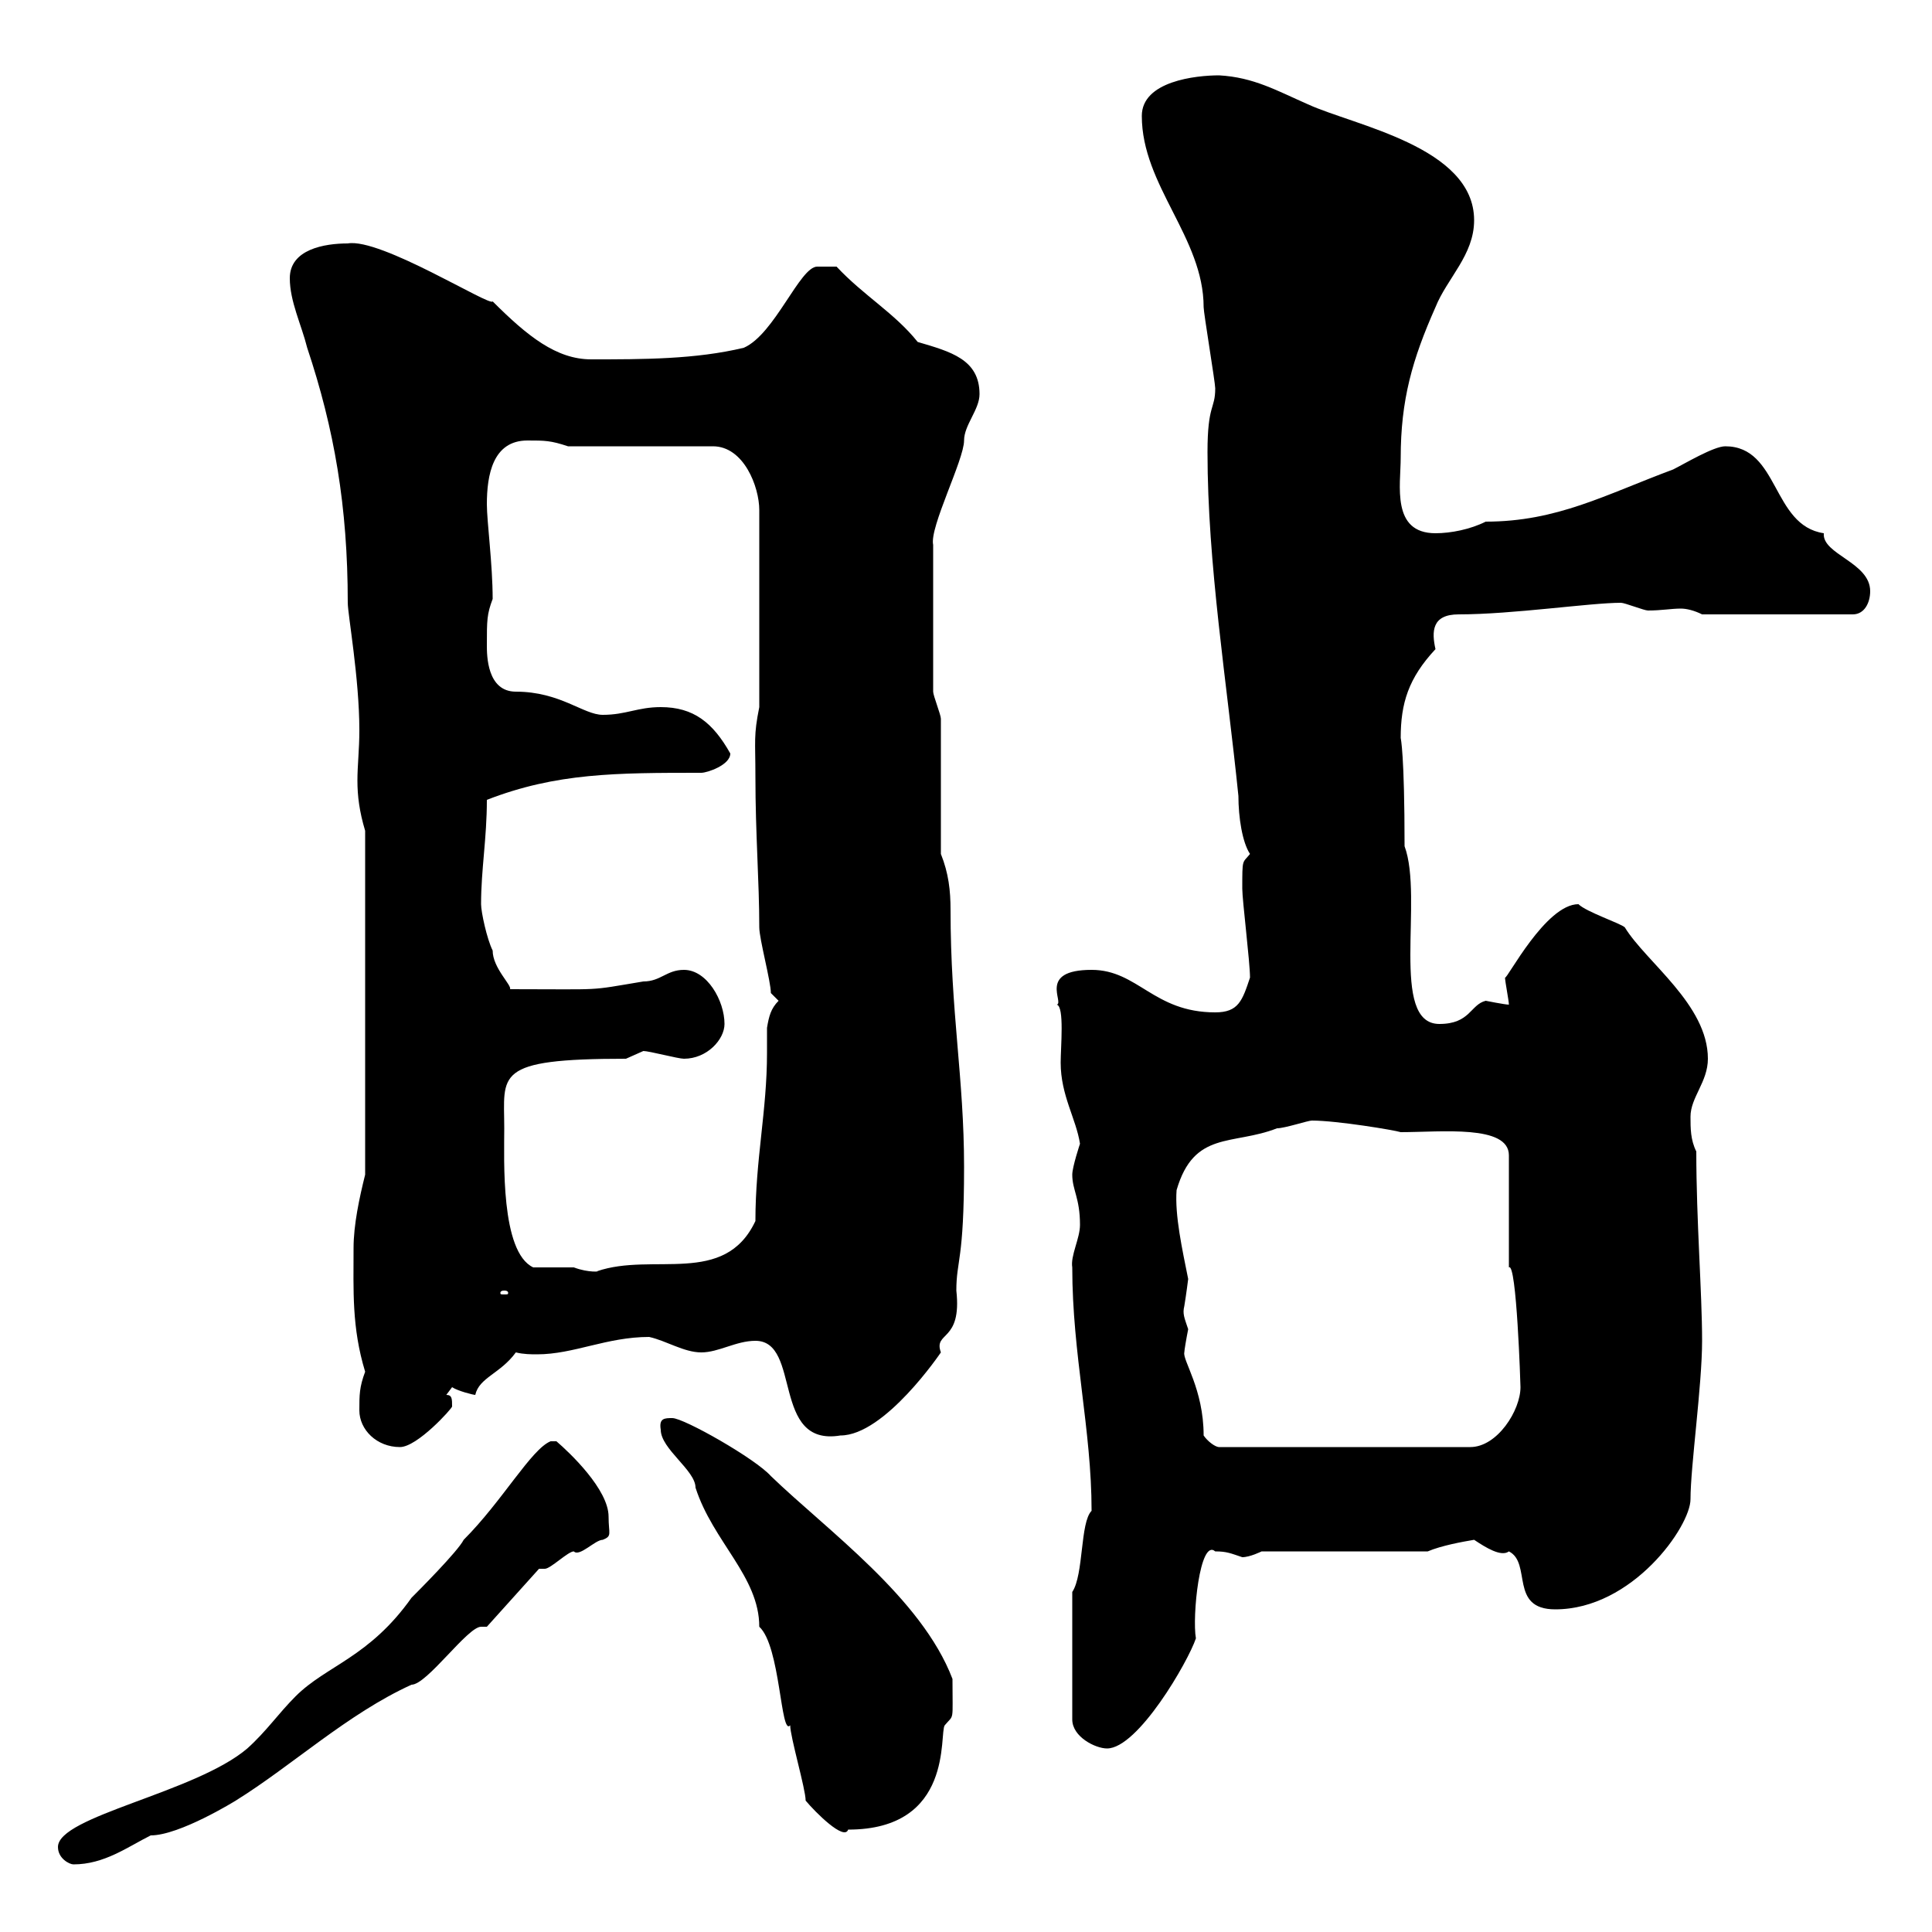 <svg xmlns="http://www.w3.org/2000/svg" xmlns:xlink="http://www.w3.org/1999/xlink" width="300" height="300"><path d="M9 286.80C9 288.60 10.80 289.50 11.40 289.50C16.20 289.50 19.80 286.80 23.40 285C27.90 285 36.60 279.60 36.60 279.60C45.30 274.20 54 266.10 63.90 261.60C66.30 261.60 72.60 252.60 74.70 252.60C74.70 252.60 75.30 252.60 75.60 252.60L83.70 243.60C83.70 243.60 84.60 243.60 84.60 243.60C85.50 243.60 88.20 240.90 89.10 240.90C90 241.80 92.40 239.10 93.60 239.10C95.10 238.50 94.50 238.20 94.50 235.50C94.50 231.30 88.50 225.60 86.40 223.80L85.50 223.80C82.50 225 78 233.10 72 239.10C71.10 240.90 64.80 247.20 63.90 248.10C57.30 257.40 50.70 258.60 45.90 263.40C43.20 266.10 41.40 268.80 38.40 271.50C30.30 278.40 9 282 9 286.80ZM125.10 279.60C126.60 281.40 131.10 285.90 131.70 284.10C148.20 284.10 145.80 269.10 146.70 267.90C148.20 266.10 147.90 267.60 147.90 260.70C143.10 248.10 128.40 237.60 119.70 229.20C117.30 226.50 106.20 220.20 104.40 220.20C103.20 220.20 102.30 220.20 102.60 222C102.60 225 108 228.30 108 231C110.70 239.40 117.90 244.80 117.90 252.60C121.20 255.60 121.20 269.70 122.70 267.90C122.70 269.70 125.10 277.80 125.10 279.60ZM166.50 247.20L166.50 267C166.50 269.70 170.10 271.50 171.90 271.50C176.70 271.50 184.50 258 185.70 254.40C185.10 251.10 186.30 238.80 188.70 240.90C190.50 240.90 191.10 241.20 192.90 241.80C194.10 241.80 195.90 240.90 195.90 240.90L221.70 240.90C223.80 240 227.10 239.40 228.90 239.10C230.70 240.30 233.10 241.80 234.30 240.90C237.90 242.70 234.30 249.90 241.50 249.90C253.50 249.90 262.50 237 262.50 232.80C262.50 227.70 264.30 215.10 264.30 208.20C264.30 200.70 263.40 189.60 263.40 178.80C262.50 177 262.50 175.20 262.50 173.40C262.50 170.40 265.20 168 265.20 164.40C265.20 156 255.60 149.40 252.30 144C251.70 143.40 246.30 141.60 245.10 140.40C240 140.40 234 152.10 233.70 151.80C233.70 152.40 234.30 155.40 234.30 156C233.70 156 230.70 155.40 230.70 155.40C228.30 156 228.30 159 223.50 159C215.70 159 221.10 139.50 218.10 131.40C218.10 117 217.50 114.60 217.50 114.60C217.50 109.20 218.70 105.30 222.90 100.80C222.30 98.10 222.30 95.40 226.50 95.40C234.90 95.40 246.90 93.60 251.70 93.60C252.30 93.60 255.30 94.80 255.90 94.80C258 94.80 259.50 94.50 261 94.50C261.90 94.50 263.10 94.80 264.30 95.40L287.70 95.40C289.50 95.40 290.40 93.60 290.40 91.80C290.40 87.30 282.90 86.10 283.20 82.80C275.10 81.60 276.30 69.30 267.90 69.30C266.10 69.30 261.60 72 259.80 72.90C249.30 76.80 241.80 81 230.70 81C228.30 82.20 225.30 82.80 222.90 82.80C216 82.80 217.50 75.30 217.50 71.10C217.50 62.10 219.30 55.80 222.90 47.70C224.70 43.20 228.90 39.60 228.90 34.20C228.90 22.80 210.30 19.50 203.10 16.20C198.30 14.10 194.70 12 189.30 11.70C185.70 11.70 177.30 12.60 177.30 18C177.30 28.80 186.90 36.90 186.90 47.70C186.90 48.60 188.70 59.40 188.70 60.30C188.70 63.60 187.50 62.70 187.50 70.20C187.50 87.60 190.50 105.90 192.30 123.60C192.30 126.90 192.90 130.80 194.10 132.60C192.90 134.10 192.90 133.20 192.90 138C192.90 139.80 194.10 149.40 194.10 151.80C192.90 155.40 192.30 157.20 188.70 157.20C179.10 157.20 176.70 150.60 169.50 150.60C161.10 150.60 165.30 155.70 164.10 156C165.30 156.30 164.70 162.60 164.70 165C164.70 170.10 167.10 173.70 167.70 177.60C167.70 177.60 166.50 181.20 166.50 182.40C166.50 184.80 167.70 186 167.70 190.20C167.70 192.30 166.20 195 166.50 196.80C166.50 210.30 169.50 222 169.50 234.60C167.70 236.40 168.30 244.50 166.50 247.20ZM55.80 219C55.80 222 58.50 224.70 62.10 224.70C64.80 224.70 70.20 218.70 70.20 218.40C70.20 217.20 70.20 216.60 69.30 216.60C69.30 216.60 70.20 215.40 70.20 215.40C71.10 216 73.50 216.60 73.80 216.60C74.40 213.90 77.70 213.30 80.10 210C81.30 210.30 82.50 210.30 83.40 210.30C89.10 210.30 94.20 207.60 100.80 207.60C103.50 208.20 106.20 210 108.90 210C111.60 210 114.30 208.20 117.30 208.20C124.50 208.20 119.70 224.70 130.50 222.90C137.40 222.90 146.10 210 146.10 210C144.90 206.70 149.40 208.50 148.50 200.40C148.50 195.60 149.70 195.90 149.70 181.20C149.70 167.40 147.60 157.20 147.60 141.30C147.60 138.30 147.30 135.60 146.10 132.60C146.10 129.60 146.10 114.60 146.10 111.60C146.10 111 144.90 108 144.90 107.40L144.90 84.60C144.30 81.90 149.70 71.40 149.70 68.40C149.70 66 152.10 63.60 152.10 61.20C152.10 55.80 147.60 54.60 142.50 53.10C138.90 48.60 134.10 45.90 129.90 41.40L126.90 41.40C124.20 41.40 120.30 51.90 115.50 54C108 55.80 99.90 55.80 91.80 55.80C86.40 55.80 81.90 52.20 76.50 46.80C76.20 47.70 59.10 36.90 54 37.80C50.40 37.80 45 38.70 45 43.20C45 46.80 46.80 50.40 47.70 54C51.90 66.60 54 78.60 54 93.60C54 95.40 55.80 105.30 55.80 113.40C55.80 116.40 55.50 118.80 55.50 121.20C55.50 123.60 55.80 126 56.70 129L56.70 182.40C55.80 186 54.90 190.20 54.90 193.80C54.90 200.40 54.60 206.10 56.70 213C55.80 215.40 55.80 216.60 55.80 219ZM186.90 222.90C186.90 215.70 183.60 211.20 183.90 210C183.90 209.70 184.20 207.90 184.50 206.40C183.90 204.60 183.60 204 183.90 202.80C184.20 201 184.50 198.60 184.50 198.60C183.60 194.10 182.40 188.70 182.70 184.80C185.40 175.50 191.40 177.90 198.30 175.20C199.50 175.20 203.10 174 203.70 174C207.60 174 216.60 175.50 217.50 175.80C223.80 175.80 234.30 174.60 234.30 179.40L234.30 196.80C235.50 195.90 236.10 215.10 236.10 215.40C236.10 219 232.50 224.70 228.30 224.70L189.30 224.70C188.70 224.70 187.50 223.80 186.90 222.90ZM78.30 200.40C78.90 200.40 78.90 200.70 78.90 200.70C78.90 201 78.90 201 78.30 201C77.70 201 77.70 201 77.70 200.70C77.70 200.70 77.70 200.40 78.30 200.40ZM82.80 196.80C77.70 194.40 78.30 180 78.30 175.20C78.30 166.80 76.50 164.40 97.20 164.40C97.20 164.40 99.90 163.20 99.90 163.20C100.80 163.20 105.30 164.40 106.20 164.40C109.80 164.40 112.50 161.40 112.50 159C112.50 155.40 109.80 150.60 106.20 150.60C103.50 150.60 102.60 152.40 99.90 152.40C90.90 153.90 94.20 153.60 79.20 153.60C79.50 153 76.50 150.30 76.50 147.60C75.60 145.80 74.70 141.60 74.70 140.40C74.70 135 75.60 130.20 75.60 124.20C86.40 120 95.70 120 108.90 120C109.80 120 113.40 118.80 113.40 117C110.70 112.20 107.70 109.80 102.60 109.80C99 109.80 97.20 111 93.60 111C90.60 111 87 107.40 80.10 107.40C75.60 107.40 75.60 101.70 75.60 100.20C75.60 96.30 75.60 95.40 76.50 93C76.50 87.60 75.60 81 75.60 78.30C75.60 73.80 76.50 68.40 81.90 68.40C84.60 68.40 85.50 68.40 88.20 69.30L110.70 69.30C115.50 69.30 117.90 75.60 117.90 79.20L117.90 109.80C117 114.30 117.30 114.90 117.30 120.60C117.30 129.60 117.90 136.80 117.90 144C117.90 145.80 119.70 152.40 119.70 154.20C119.70 154.20 120.90 155.40 120.90 155.40C119.70 156.60 119.40 157.80 119.10 159.60C119.10 161.10 119.10 162.60 119.10 163.50C119.10 172.50 117.30 180 117.30 189.60C112.50 199.80 101.40 194.40 92.70 197.40C93.30 197.40 91.50 197.70 89.10 196.80C88.20 196.80 83.70 196.80 82.80 196.80Z"/></svg>